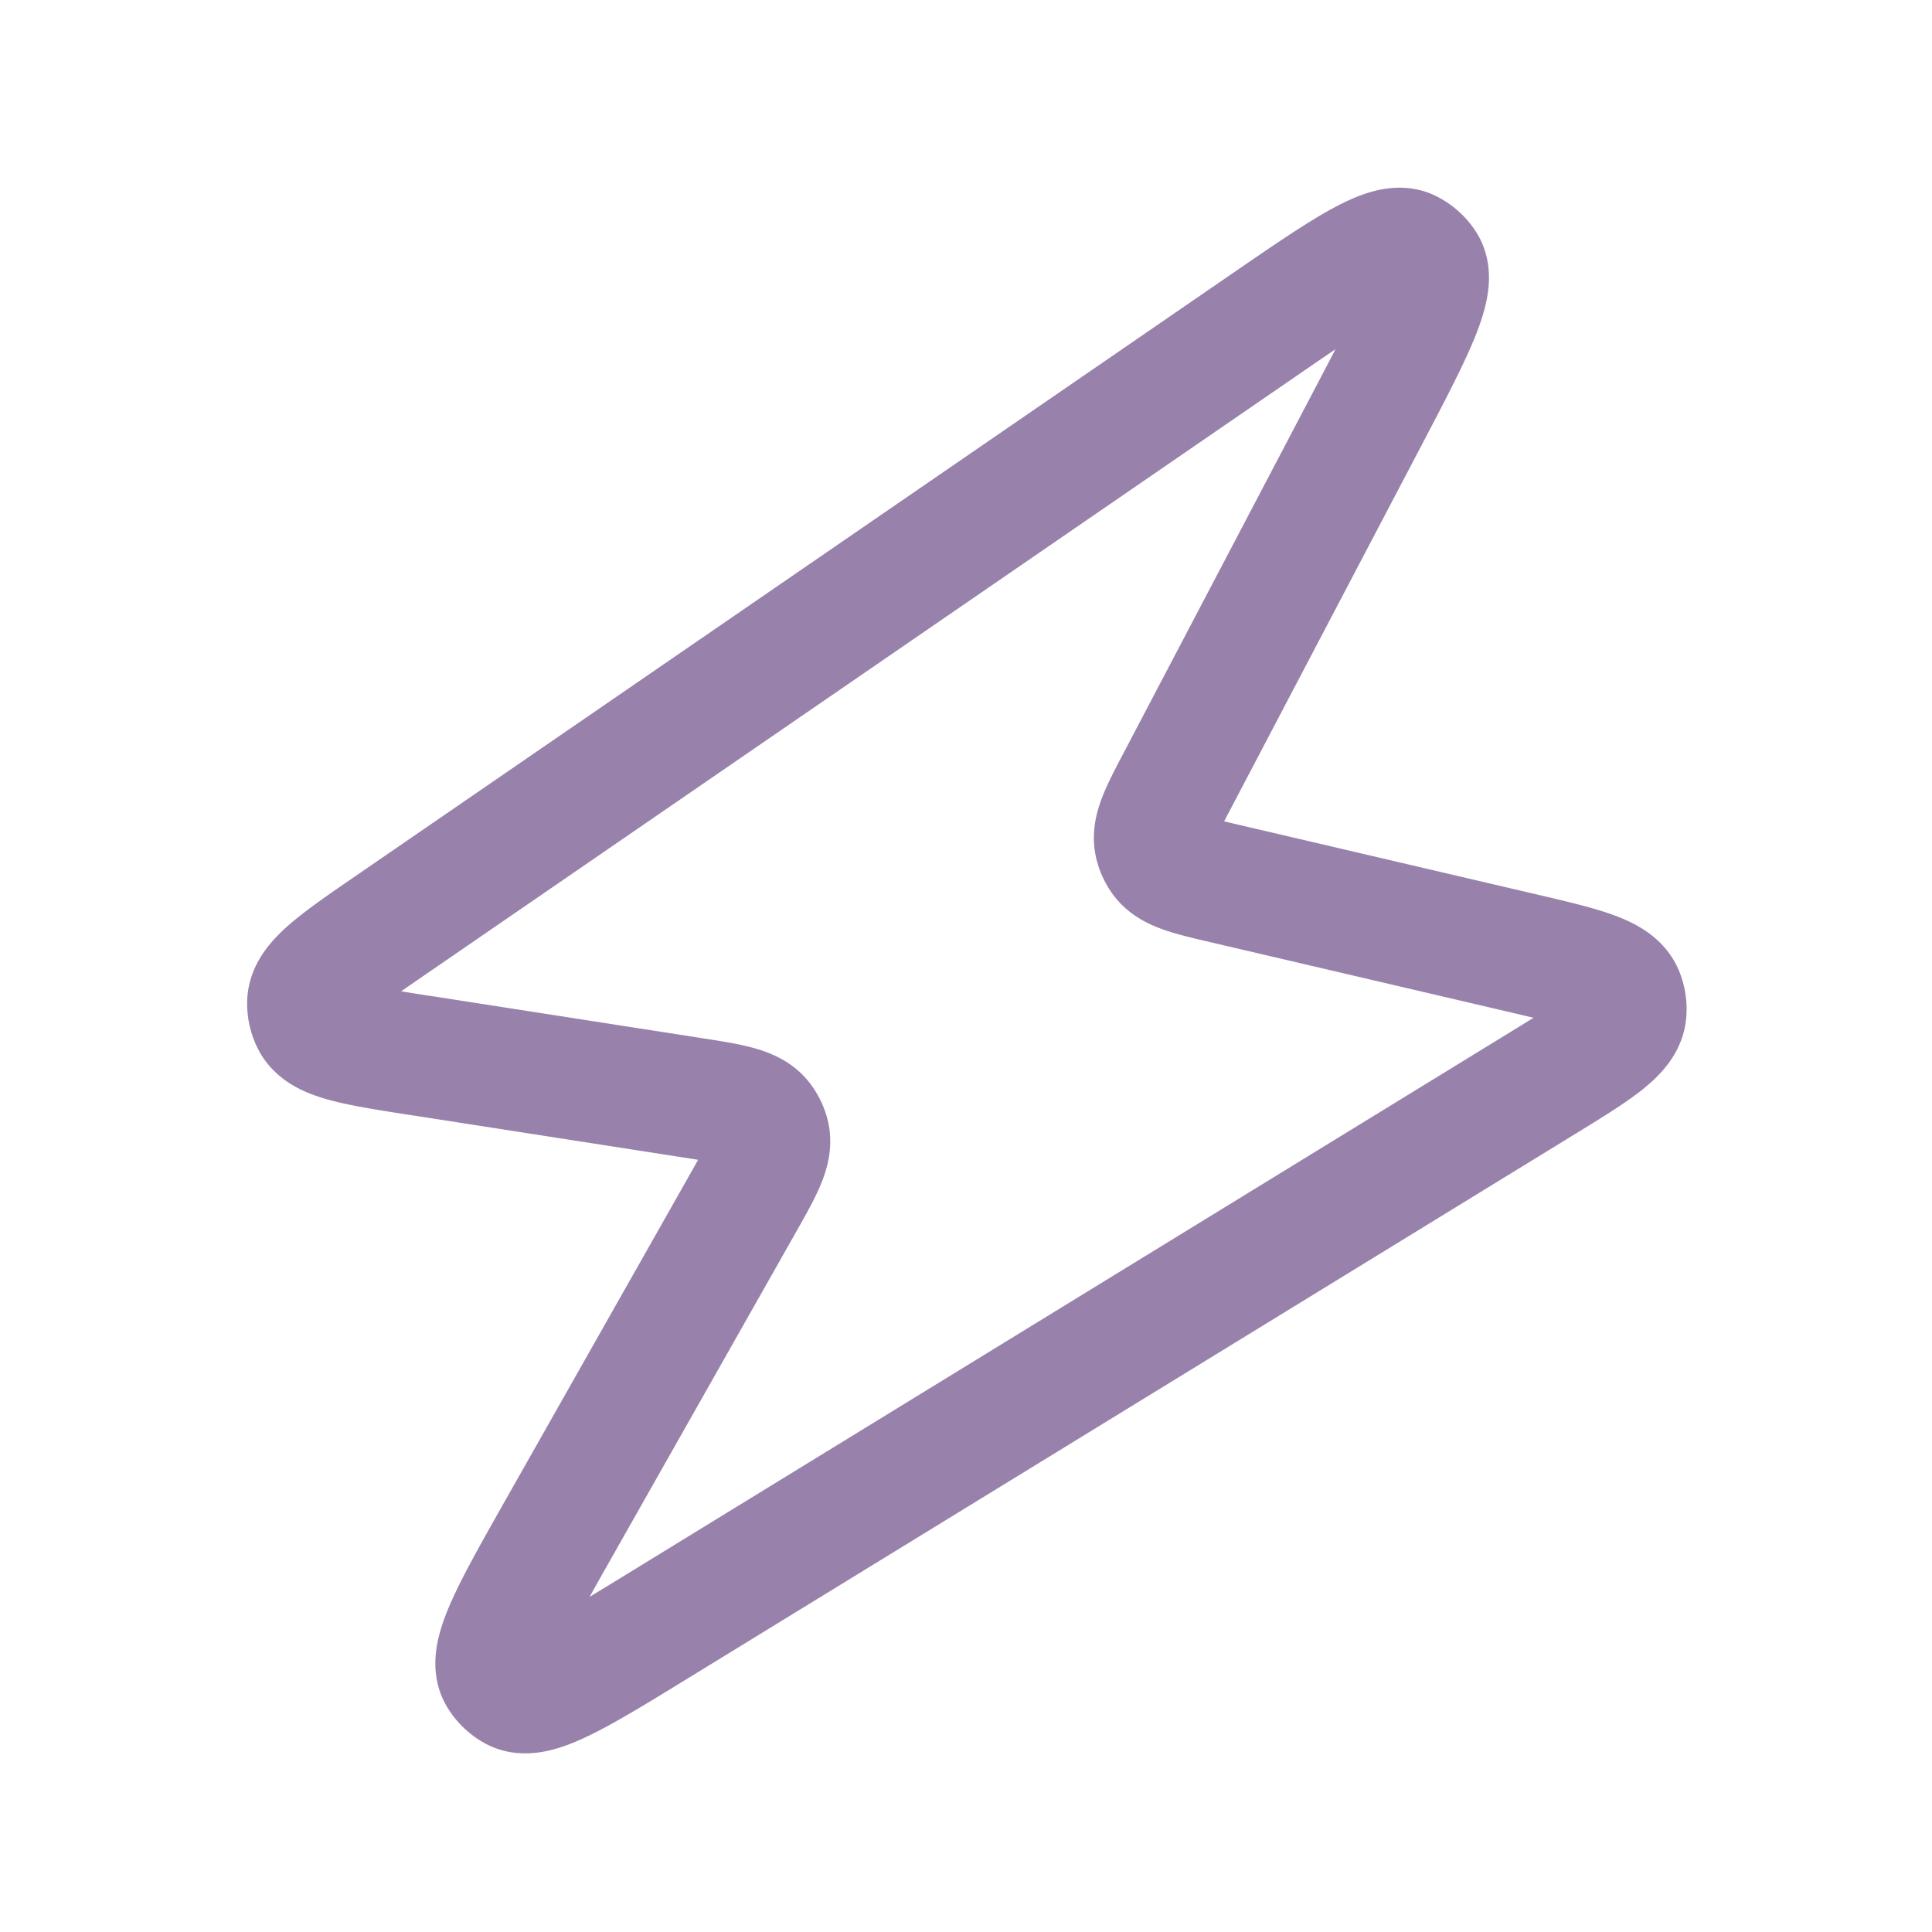 <svg xmlns="http://www.w3.org/2000/svg" width="35" height="35" fill="none"><path stroke="#9882AC" stroke-linejoin="round" stroke-width="2.188" d="M7.639 19.125c-1.216-.189-1.823-.283-1.991-.62a.73.73 0 0 1-.077-.336c.006-.377.513-.726 1.526-1.422L22.851 5.92c1.53-1.052 2.295-1.578 2.68-1.387a.729.729 0 0 1 .286.254c.234.358-.198 1.18-1.061 2.825l-3.418 6.51c-.32.609-.48.914-.412 1.184a.729.729 0 0 0 .11.24c.16.228.495.307 1.165.463l5.314 1.242c1.164.272 1.745.408 1.89.752a.73.73 0 0 1 .053.337c-.028.371-.537.684-1.555 1.308l-15.934 9.776c-1.525.936-2.287 1.404-2.66 1.198a.73.73 0 0 1-.273-.264c-.218-.364.223-1.142 1.105-2.7l3.303-5.833c.375-.662.562-.992.486-1.28a.731.731 0 0 0-.122-.251c-.178-.237-.553-.296-1.304-.413l-4.865-.757z"/></svg>